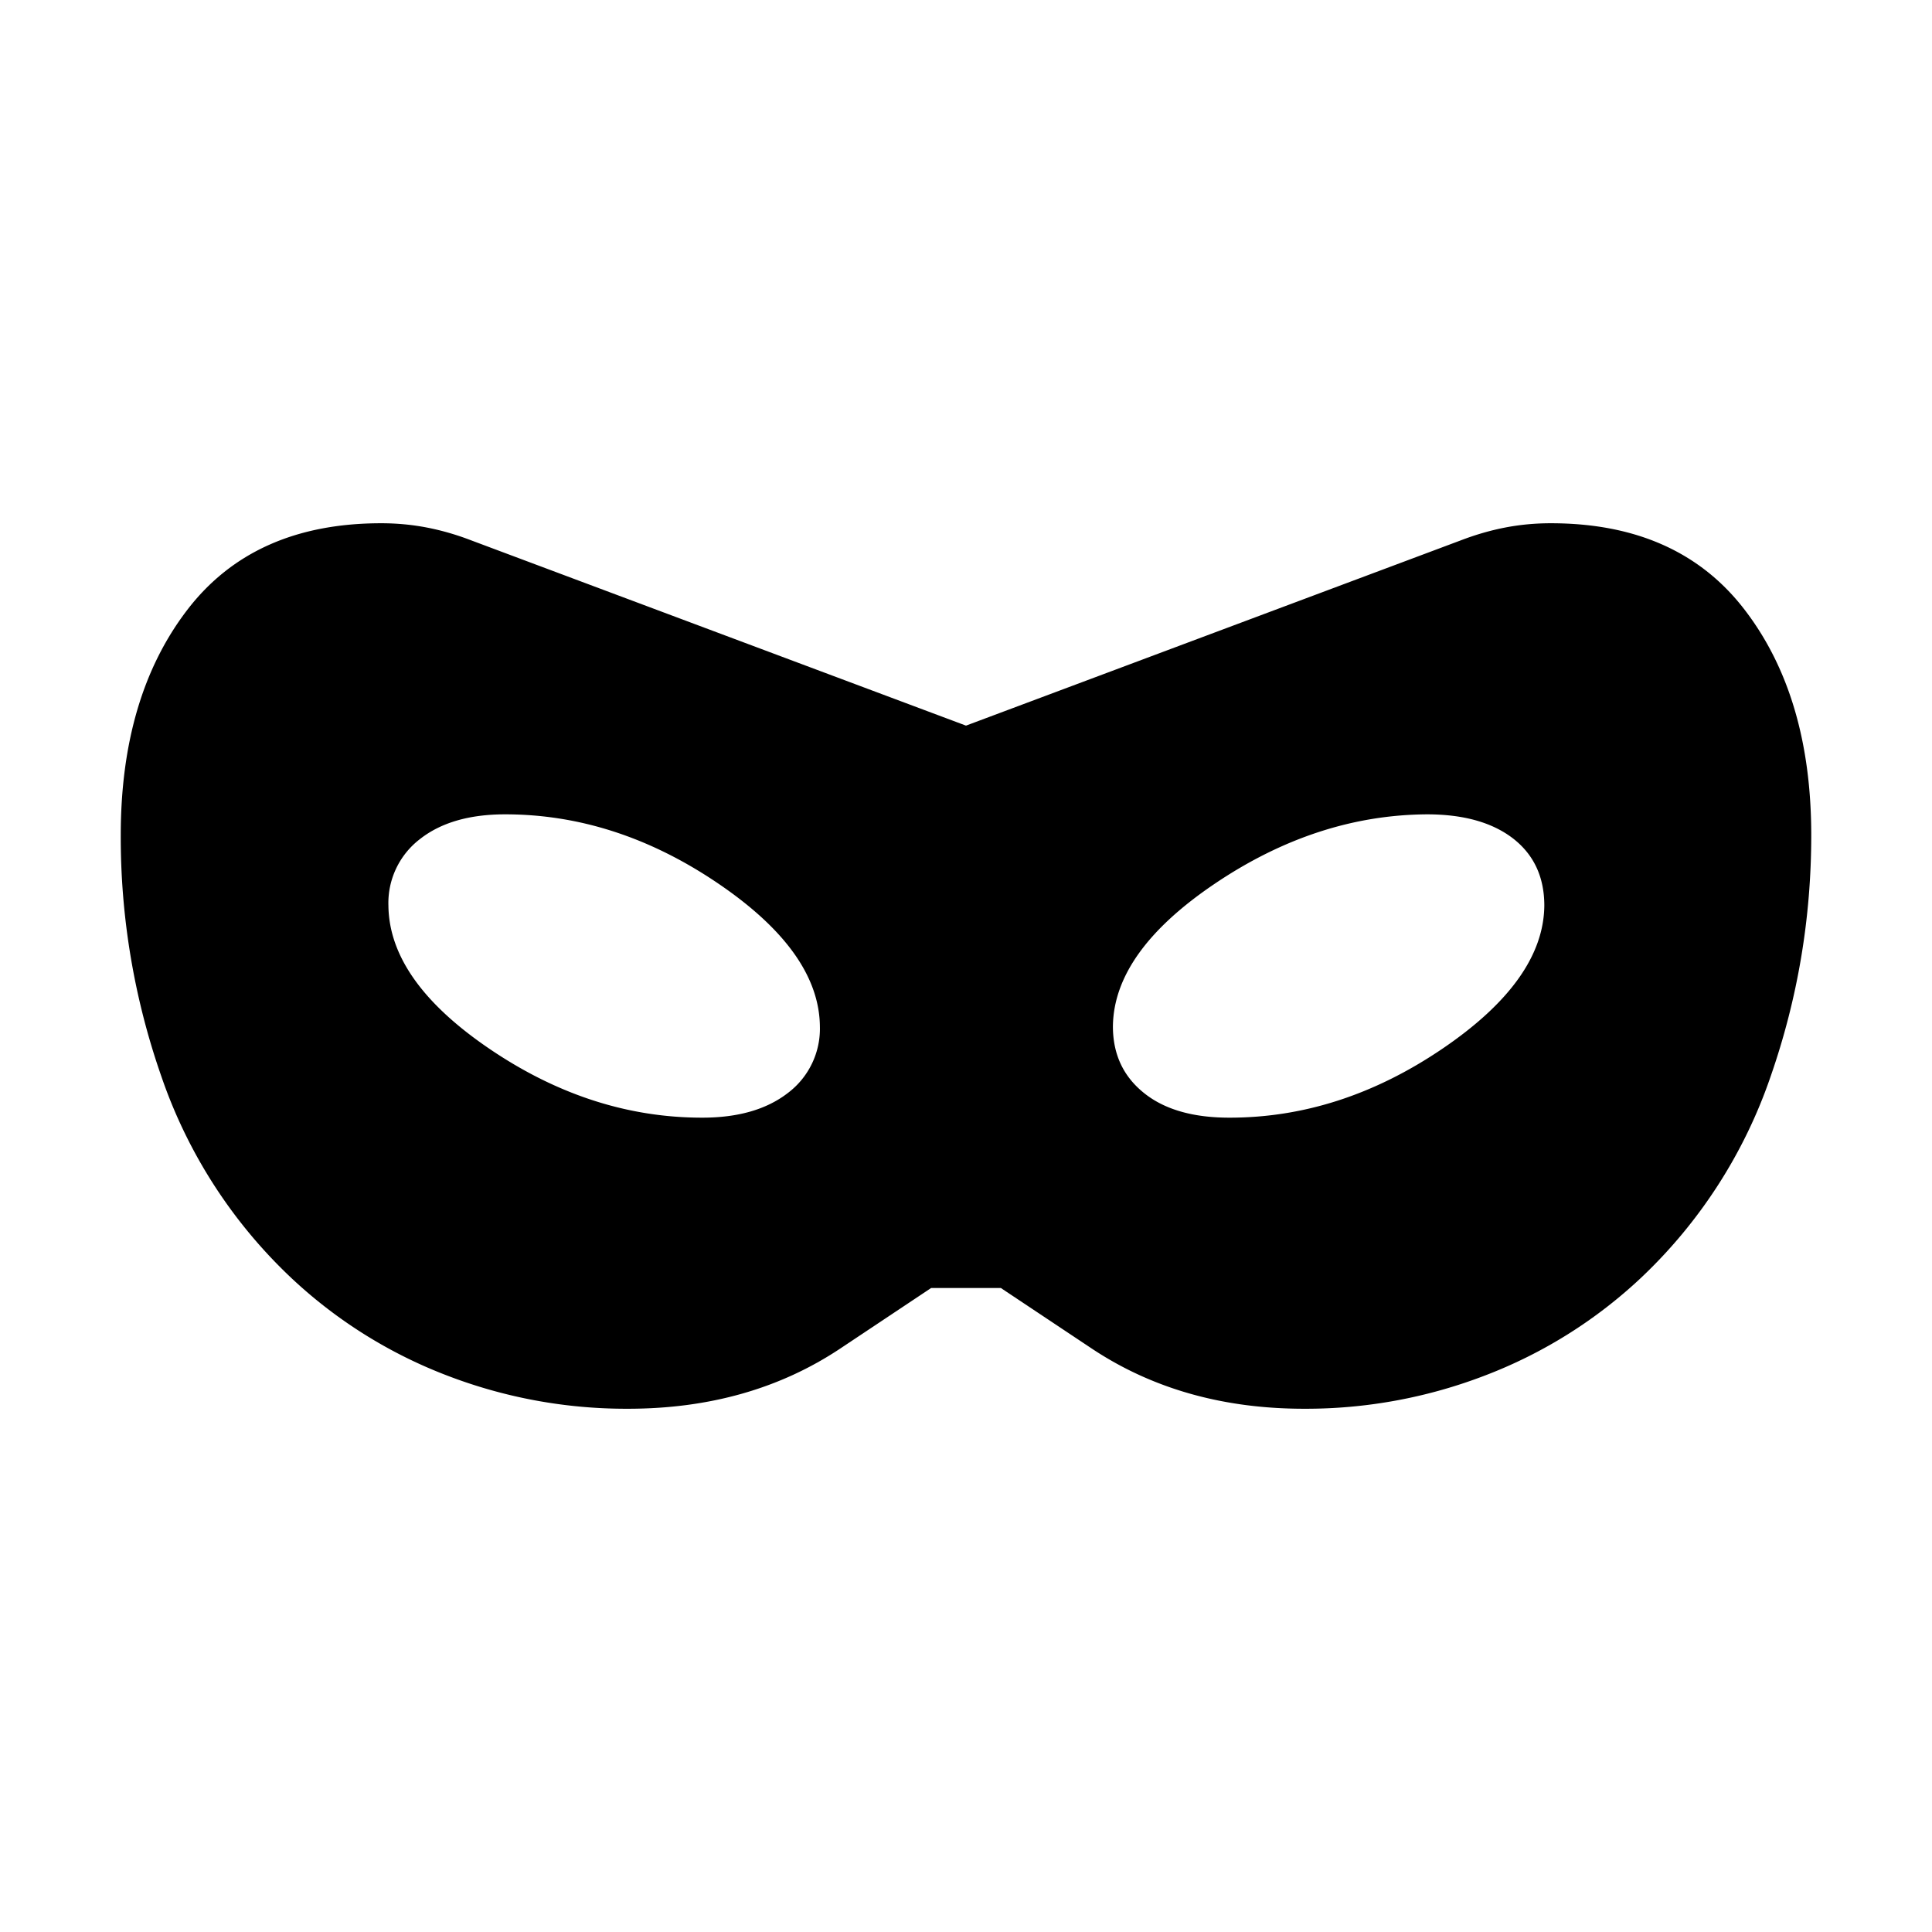 <svg xmlns="http://www.w3.org/2000/svg" viewBox="0 0 24 24" class="Icon_icon__jo8ns Icon_icon--md__D67p1"><path d="M7.8 17.5a6.2 6.2 0 0 1-2.255-.416 5.9 5.9 0 0 1-1.933-1.215 6.2 6.2 0 0 1-1.608-2.499 9 9 0 0 1-.504-2.995q0-1.719.825-2.797T4.735 6.5q.291 0 .566.053t.551.159L12 9.014l6.148-2.302q.277-.106.551-.159t.566-.053q1.585 0 2.41 1.078.825 1.077.825 2.797 0 1.545-.504 2.995a6.2 6.2 0 0 1-1.607 2.5 5.9 5.9 0 0 1-1.934 1.214 6.2 6.2 0 0 1-2.255.416q-1.515 0-2.641-.75L12.433 16h-.866l-1.126.75q-1.125.75-2.641.75m.925-3.616q.668 0 1.064-.308a1 1 0 0 0 .396-.826q-.01-.927-1.271-1.78-1.262-.854-2.639-.854-.668 0-1.059.308a1 1 0 0 0-.391.826q.01.937 1.266 1.786t2.634.848m6.55 0q1.378 0 2.638-.853 1.262-.855 1.271-1.781 0-.532-.388-.834-.389-.3-1.071-.3-1.368.009-2.629.858t-1.271 1.776q0 .517.384.826.382.309 1.066.308"></path></svg>